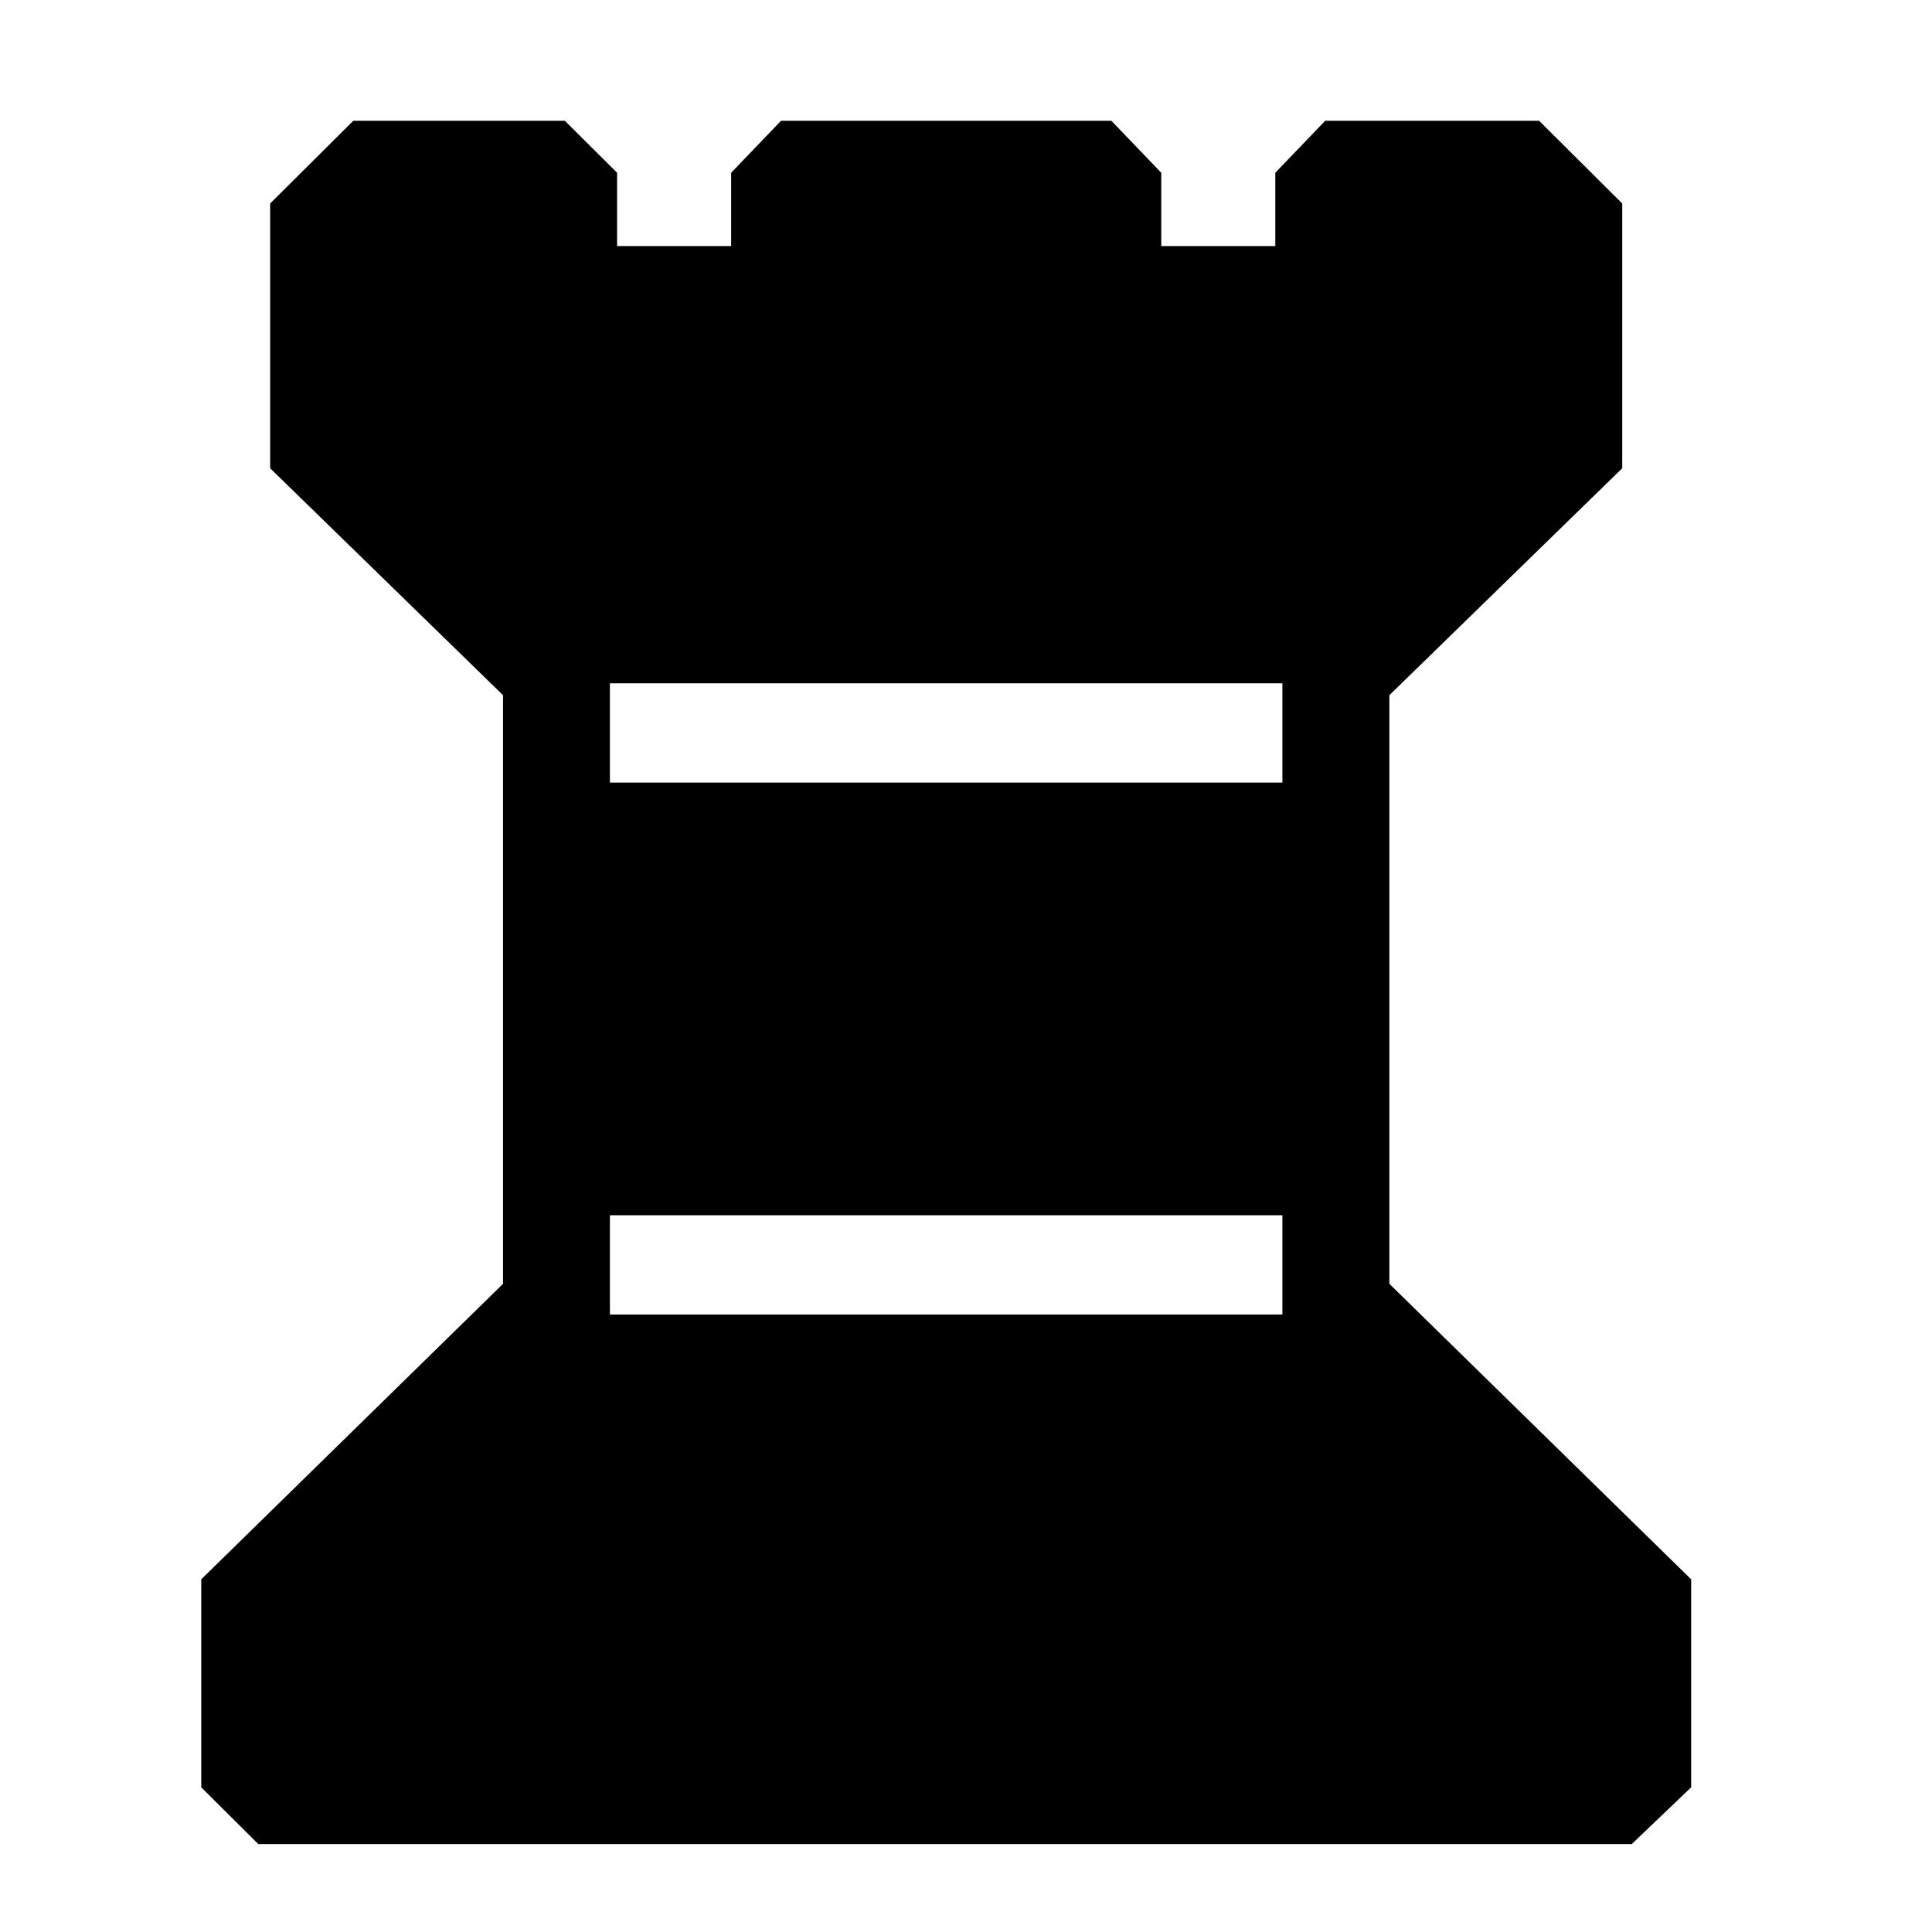 <svg width="230" height="230" viewBox="0 0 230 230" fill="none" xmlns="http://www.w3.org/2000/svg">
<path fill-rule="evenodd" clip-rule="evenodd" d="M30.748 219.532L23.958 212.778V188.013L59.885 152.835V82.761L32.162 55.744V24.225L42.063 14.375H67.24L73.463 20.566V29.29H87.042V20.566L92.982 14.375H132.303L138.244 20.566V29.29H151.822V20.566L157.763 14.375H183.222L193.123 24.225V55.744L165.401 82.761V152.835L201.327 188.013V212.778L194.255 219.532H30.748ZM72.61 144.672V156.492H152.666V144.672H72.61ZM72.61 81.346V93.165H152.666V81.346H72.61Z" fill="black"/>
</svg>
